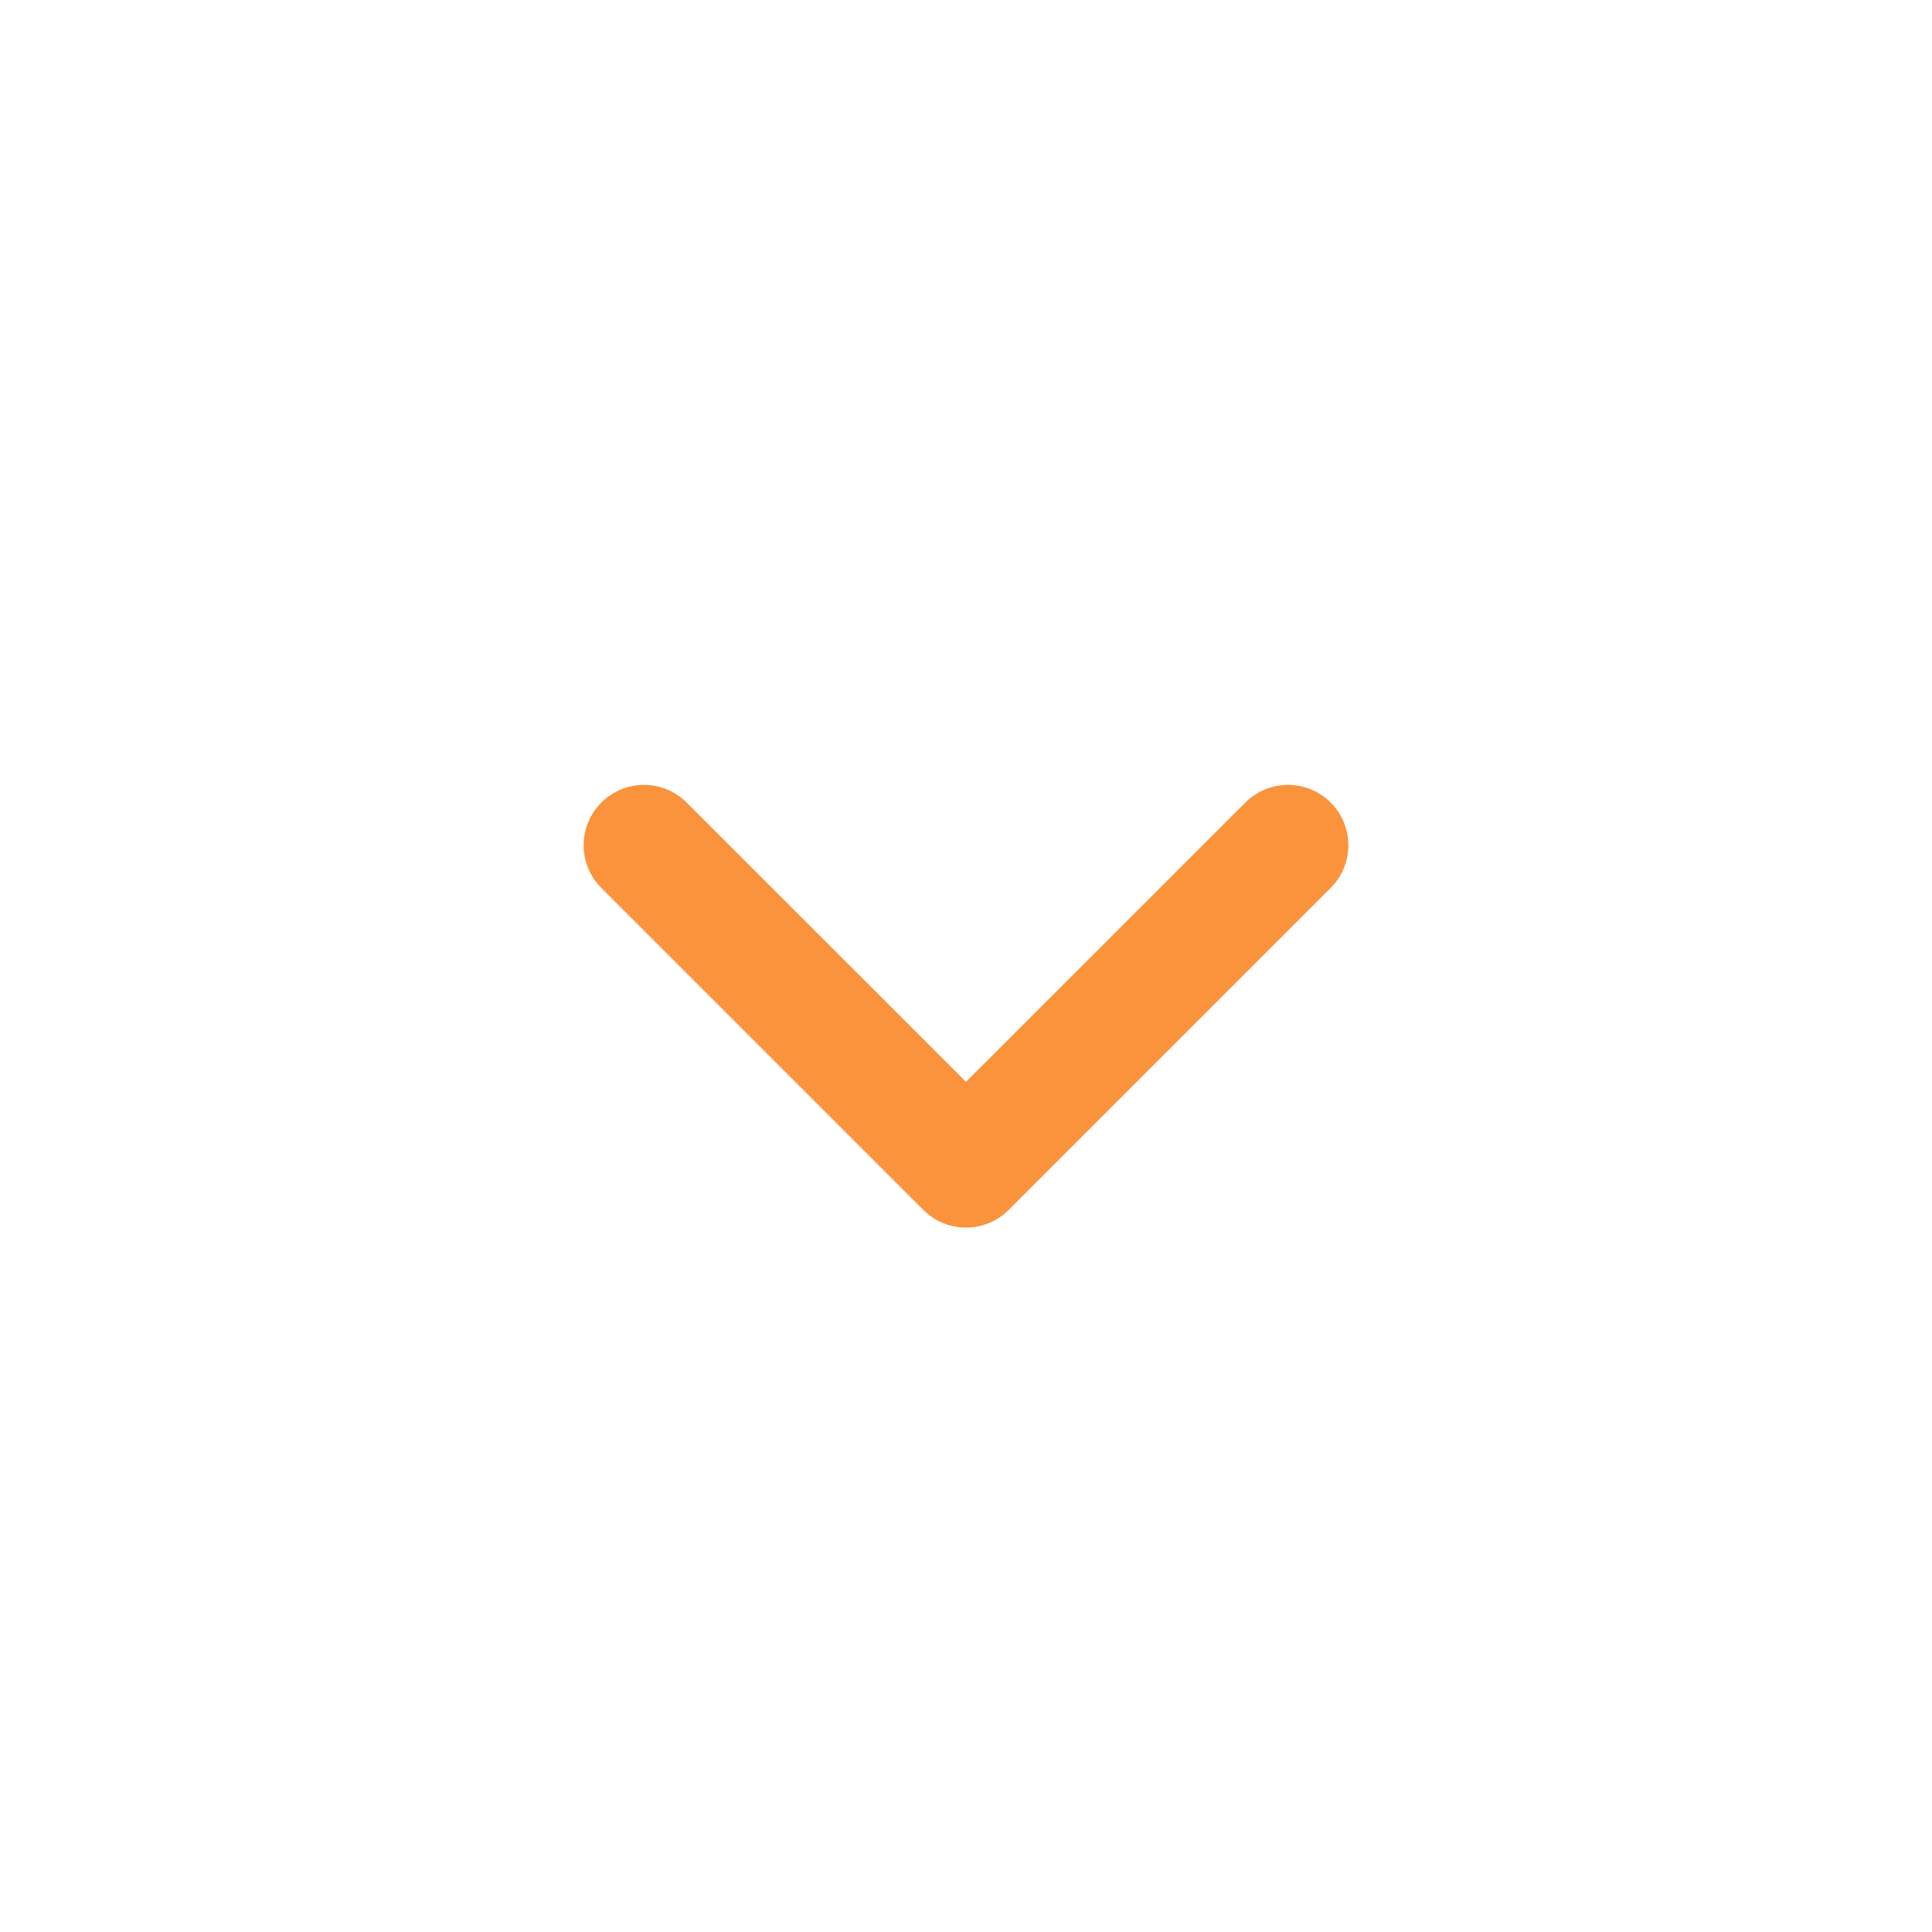 <svg width="24" height="24" viewBox="0 0 24 24" fill="none" xmlns="http://www.w3.org/2000/svg">
<path fill-rule="evenodd" clip-rule="evenodd" d="M16.53 9.97C16.823 10.263 16.823 10.737 16.53 11.03L12.53 15.03C12.237 15.323 11.763 15.323 11.47 15.03L7.47 11.03C7.177 10.737 7.177 10.263 7.47 9.97C7.763 9.677 8.237 9.677 8.53 9.97L12 13.439L15.47 9.97C15.763 9.677 16.237 9.677 16.53 9.97Z" fill="#FB923C"/>
</svg>
